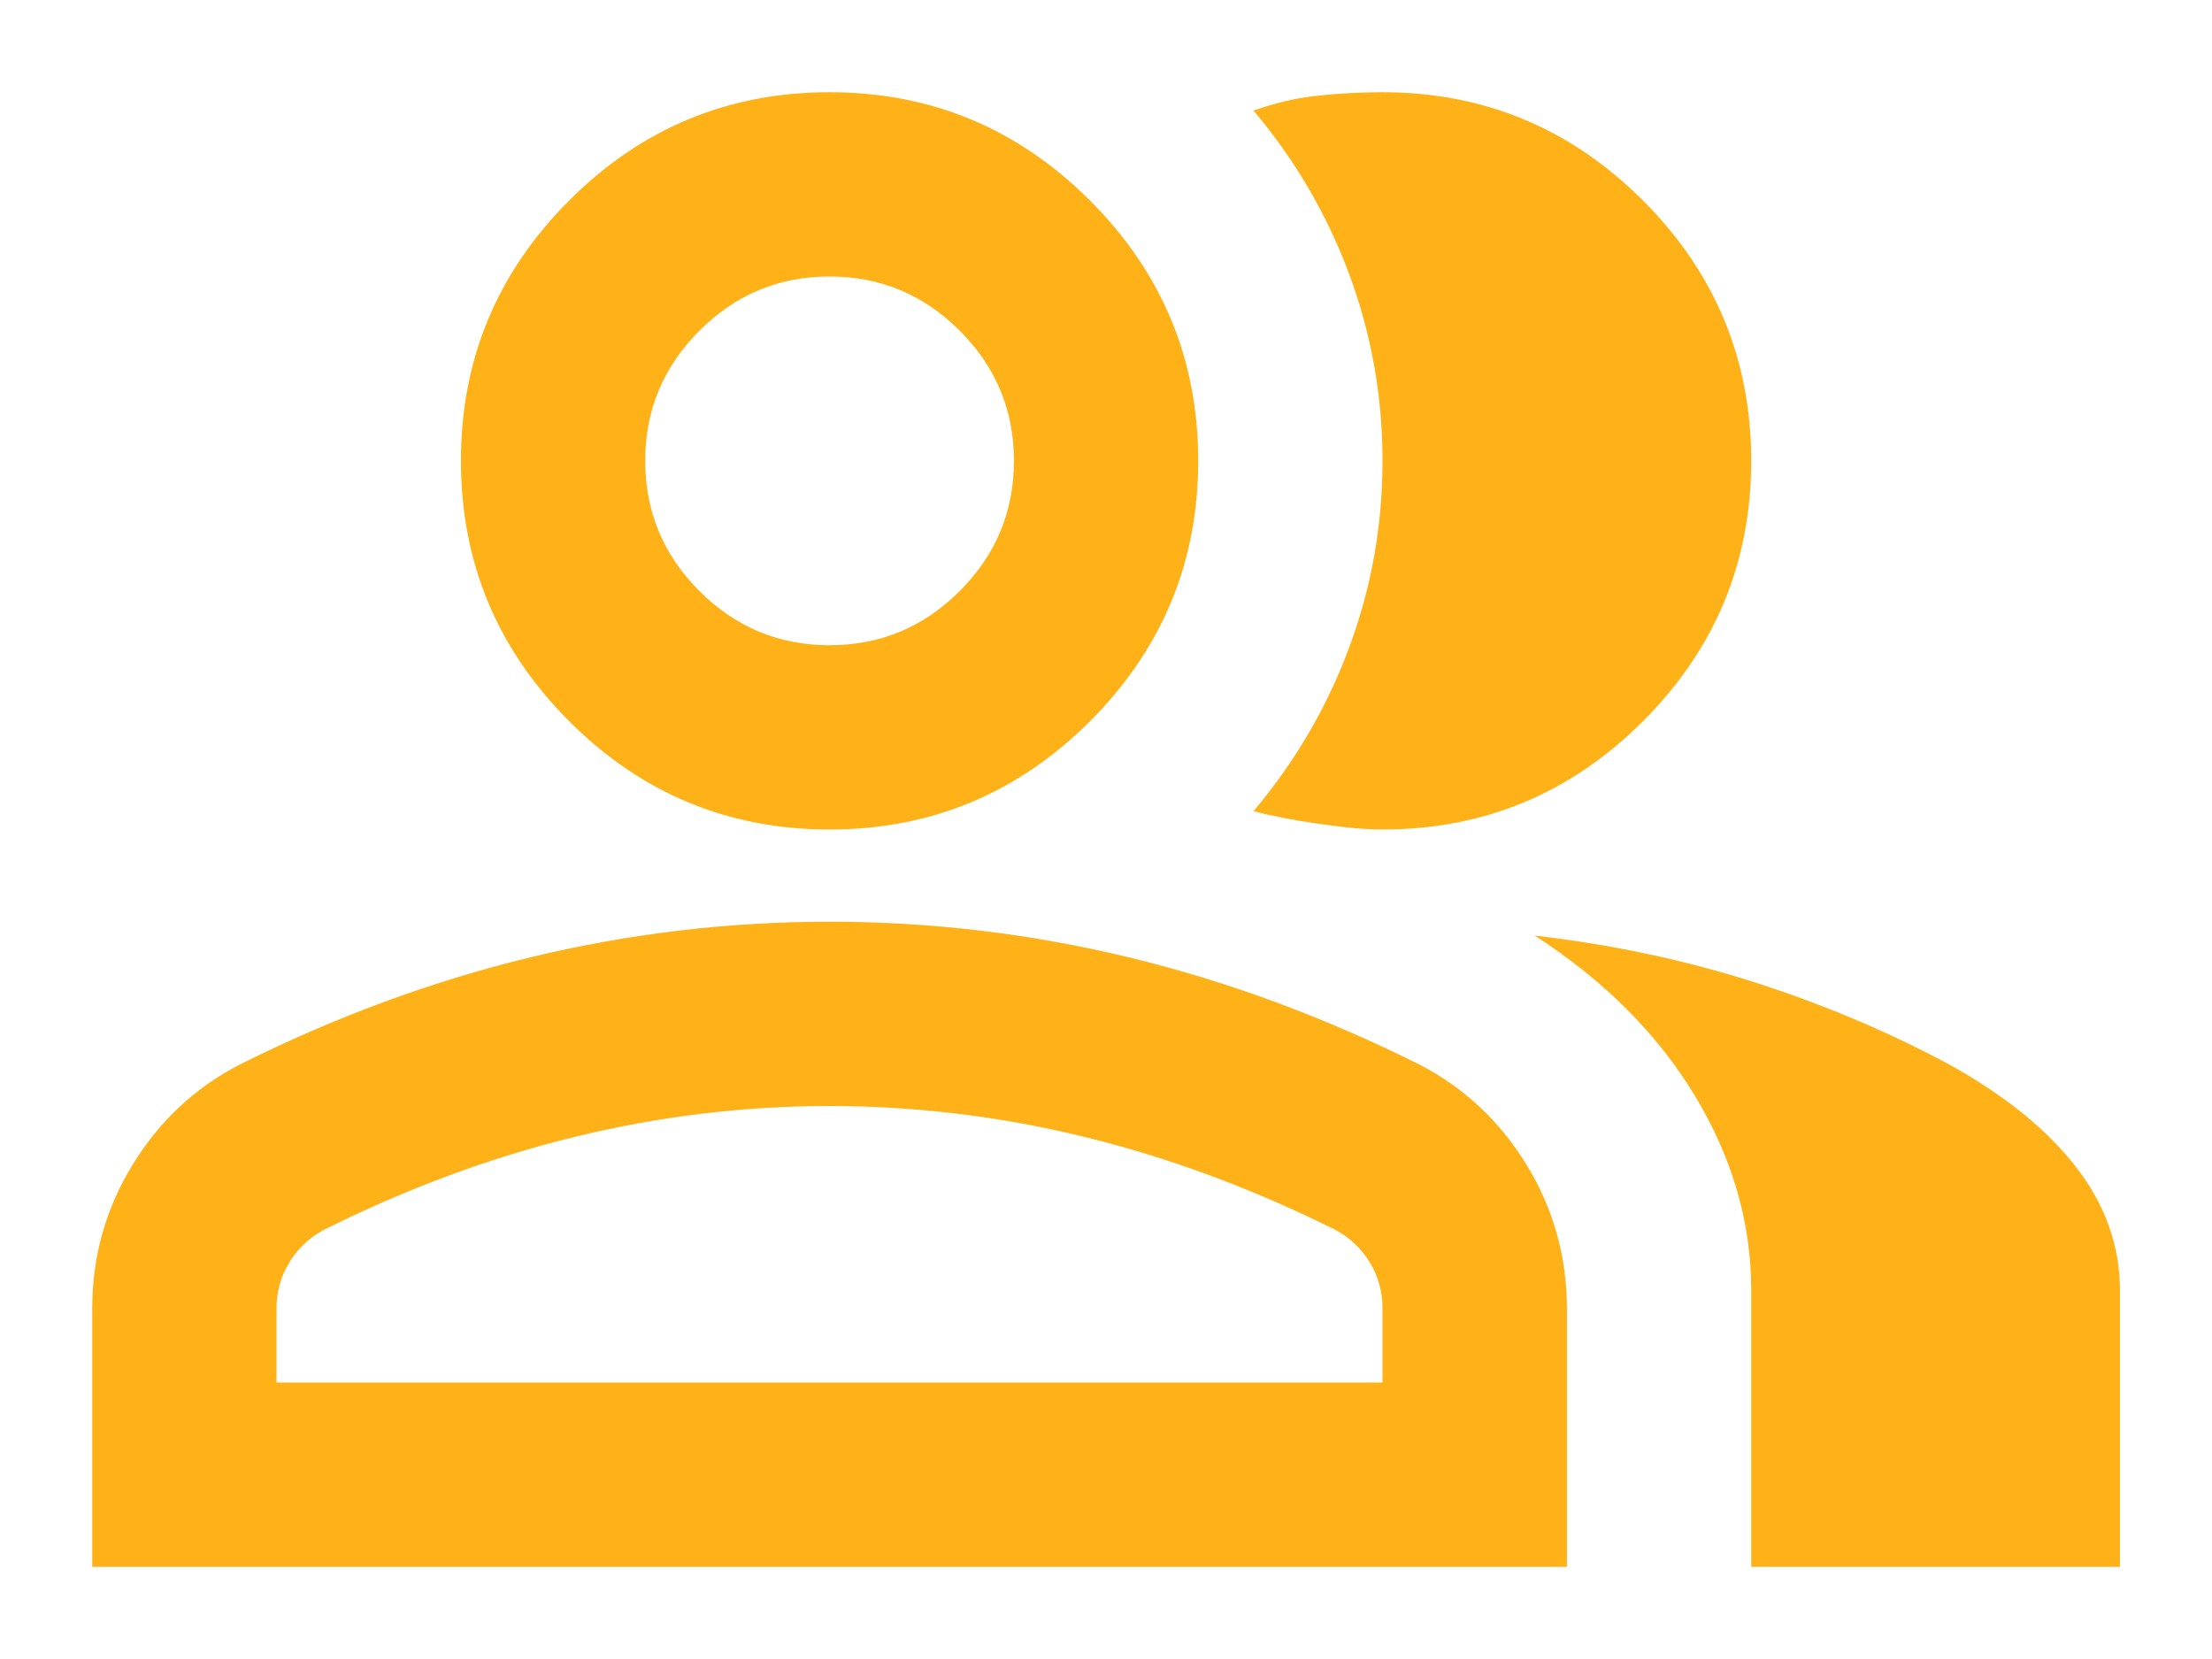 <svg width="16" height="12" viewBox="0 0 16 12" fill="none" xmlns="http://www.w3.org/2000/svg">
<path d="M0.667 11.333V9.467C0.667 9.089 0.764 8.742 0.959 8.425C1.153 8.108 1.411 7.867 1.734 7.7C2.423 7.356 3.123 7.097 3.834 6.925C4.545 6.753 5.267 6.667 6 6.667C6.734 6.667 7.456 6.753 8.167 6.925C8.878 7.097 9.578 7.356 10.267 7.7C10.589 7.867 10.848 8.108 11.042 8.425C11.236 8.742 11.334 9.089 11.334 9.467V11.333H0.667ZM12.667 11.333V9.333C12.667 8.844 12.531 8.375 12.259 7.925C11.986 7.475 11.6 7.089 11.1 6.767C11.667 6.833 12.2 6.947 12.7 7.108C13.2 7.269 13.667 7.467 14.1 7.7C14.5 7.922 14.806 8.169 15.017 8.442C15.228 8.714 15.334 9.011 15.334 9.333V11.333H12.667ZM6 6C5.267 6 4.639 5.739 4.117 5.217C3.595 4.694 3.334 4.067 3.334 3.333C3.334 2.6 3.595 1.972 4.117 1.45C4.639 0.928 5.267 0.667 6 0.667C6.734 0.667 7.361 0.928 7.884 1.45C8.406 1.972 8.667 2.6 8.667 3.333C8.667 4.067 8.406 4.694 7.884 5.217C7.361 5.739 6.734 6 6 6ZM12.667 3.333C12.667 4.067 12.406 4.694 11.884 5.217C11.361 5.739 10.734 6 10 6C9.878 6 9.723 5.986 9.534 5.958C9.345 5.931 9.189 5.9 9.067 5.867C9.367 5.511 9.598 5.117 9.759 4.683C9.92 4.25 10 3.8 10 3.333C10 2.867 9.92 2.417 9.759 1.983C9.598 1.55 9.367 1.156 9.067 0.8C9.223 0.744 9.378 0.708 9.534 0.692C9.689 0.675 9.845 0.667 10 0.667C10.734 0.667 11.361 0.928 11.884 1.45C12.406 1.972 12.667 2.6 12.667 3.333ZM2 10H10V9.467C10 9.344 9.97 9.233 9.909 9.133C9.848 9.033 9.767 8.956 9.667 8.9C9.067 8.6 8.461 8.375 7.85 8.225C7.239 8.075 6.623 8 6 8C5.378 8 4.761 8.075 4.15 8.225C3.539 8.375 2.934 8.6 2.334 8.9C2.234 8.956 2.153 9.033 2.092 9.133C2.031 9.233 2 9.344 2 9.467V10ZM6 4.667C6.367 4.667 6.681 4.536 6.942 4.275C7.203 4.014 7.334 3.7 7.334 3.333C7.334 2.967 7.203 2.653 6.942 2.392C6.681 2.131 6.367 2 6 2C5.634 2 5.32 2.131 5.059 2.392C4.798 2.653 4.667 2.967 4.667 3.333C4.667 3.7 4.798 4.014 5.059 4.275C5.32 4.536 5.634 4.667 6 4.667Z" fill="#FFB217"/>
</svg>

